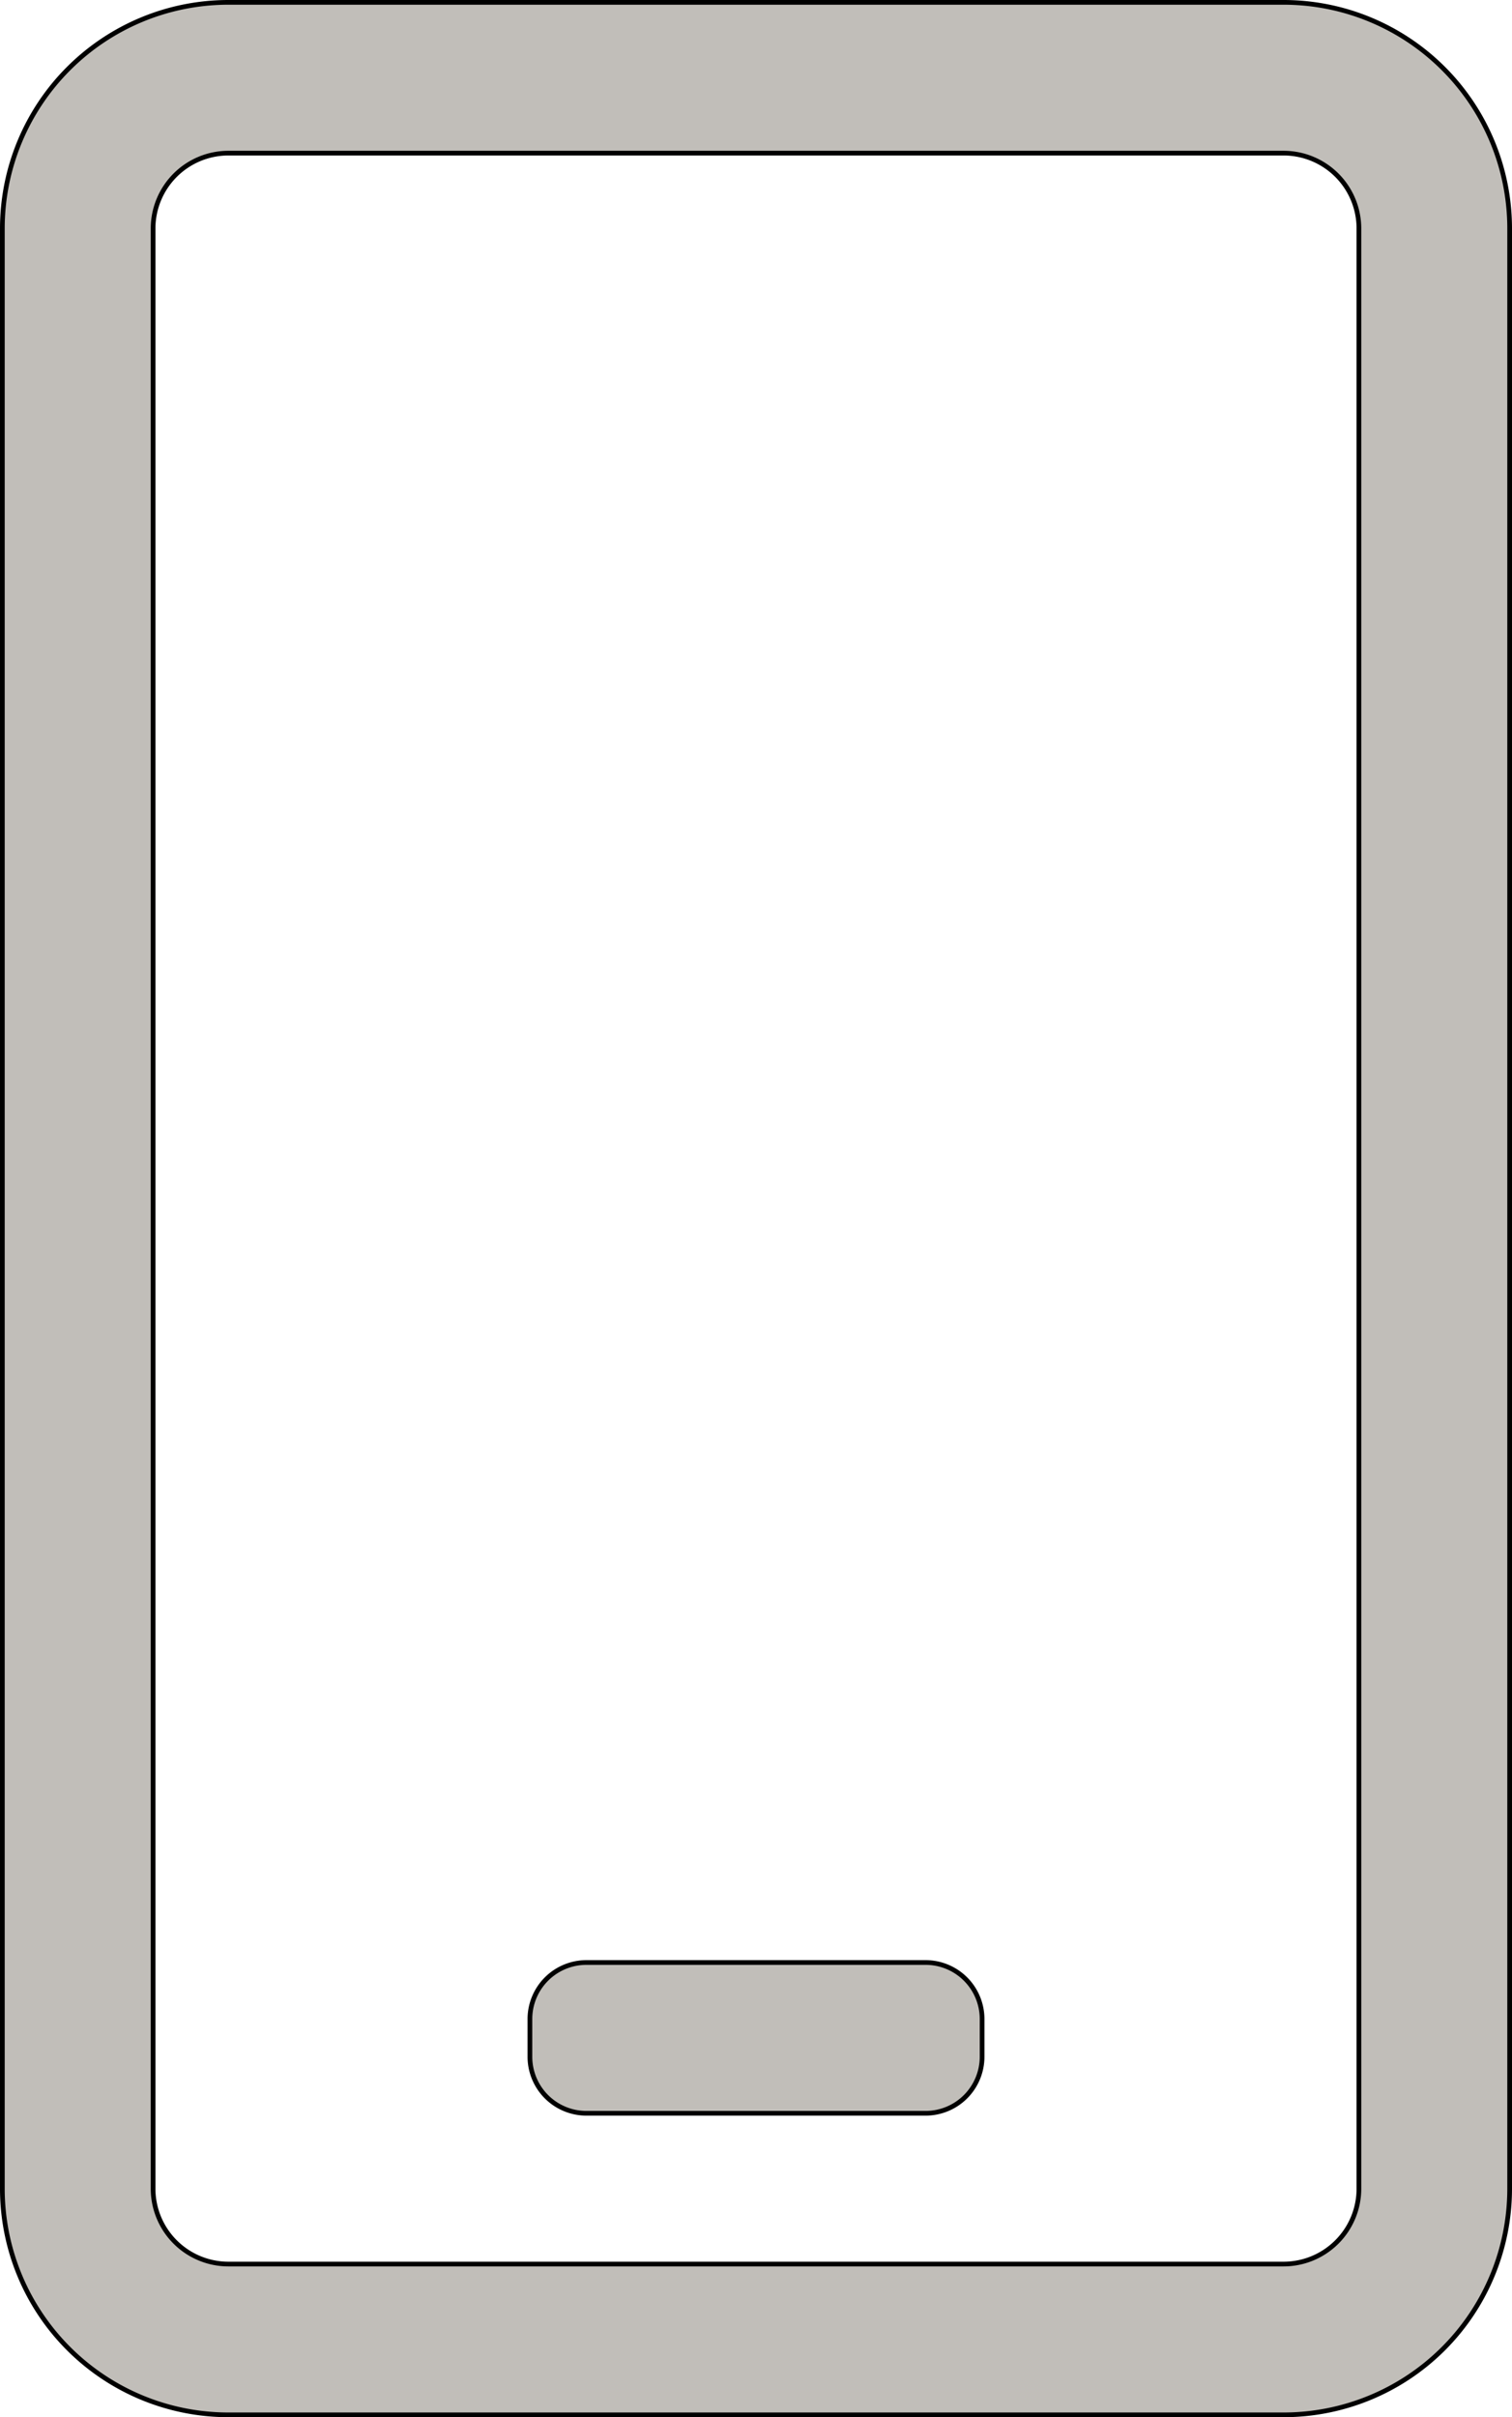 <svg xmlns="http://www.w3.org/2000/svg" viewBox="0 0 321 513"><defs><style>.cls-1{fill:#c1beb9;stroke:#000;stroke-miterlimit:10;}</style></defs><title>Asset 2</title><g id="Layer_2" data-name="Layer 2"><g id="Layer_1-2" data-name="Layer 1"><path class="cls-1" d="M196.5,448.5h-72a12,12,0,0,1-12-12v-8a12,12,0,0,1,12-12h72a12,12,0,0,1,12,12v8A12,12,0,0,1,196.5,448.5Zm124-400v416a48,48,0,0,1-48,48H48.5a48,48,0,0,1-48-48V48.5a48,48,0,0,1,48-48h224A48,48,0,0,1,320.5,48.5Zm-32,0a16,16,0,0,0-16-16H48.5a16,16,0,0,0-16,16v416a16,16,0,0,0,16,16h224a16,16,0,0,0,16-16Z"/></g></g></svg>